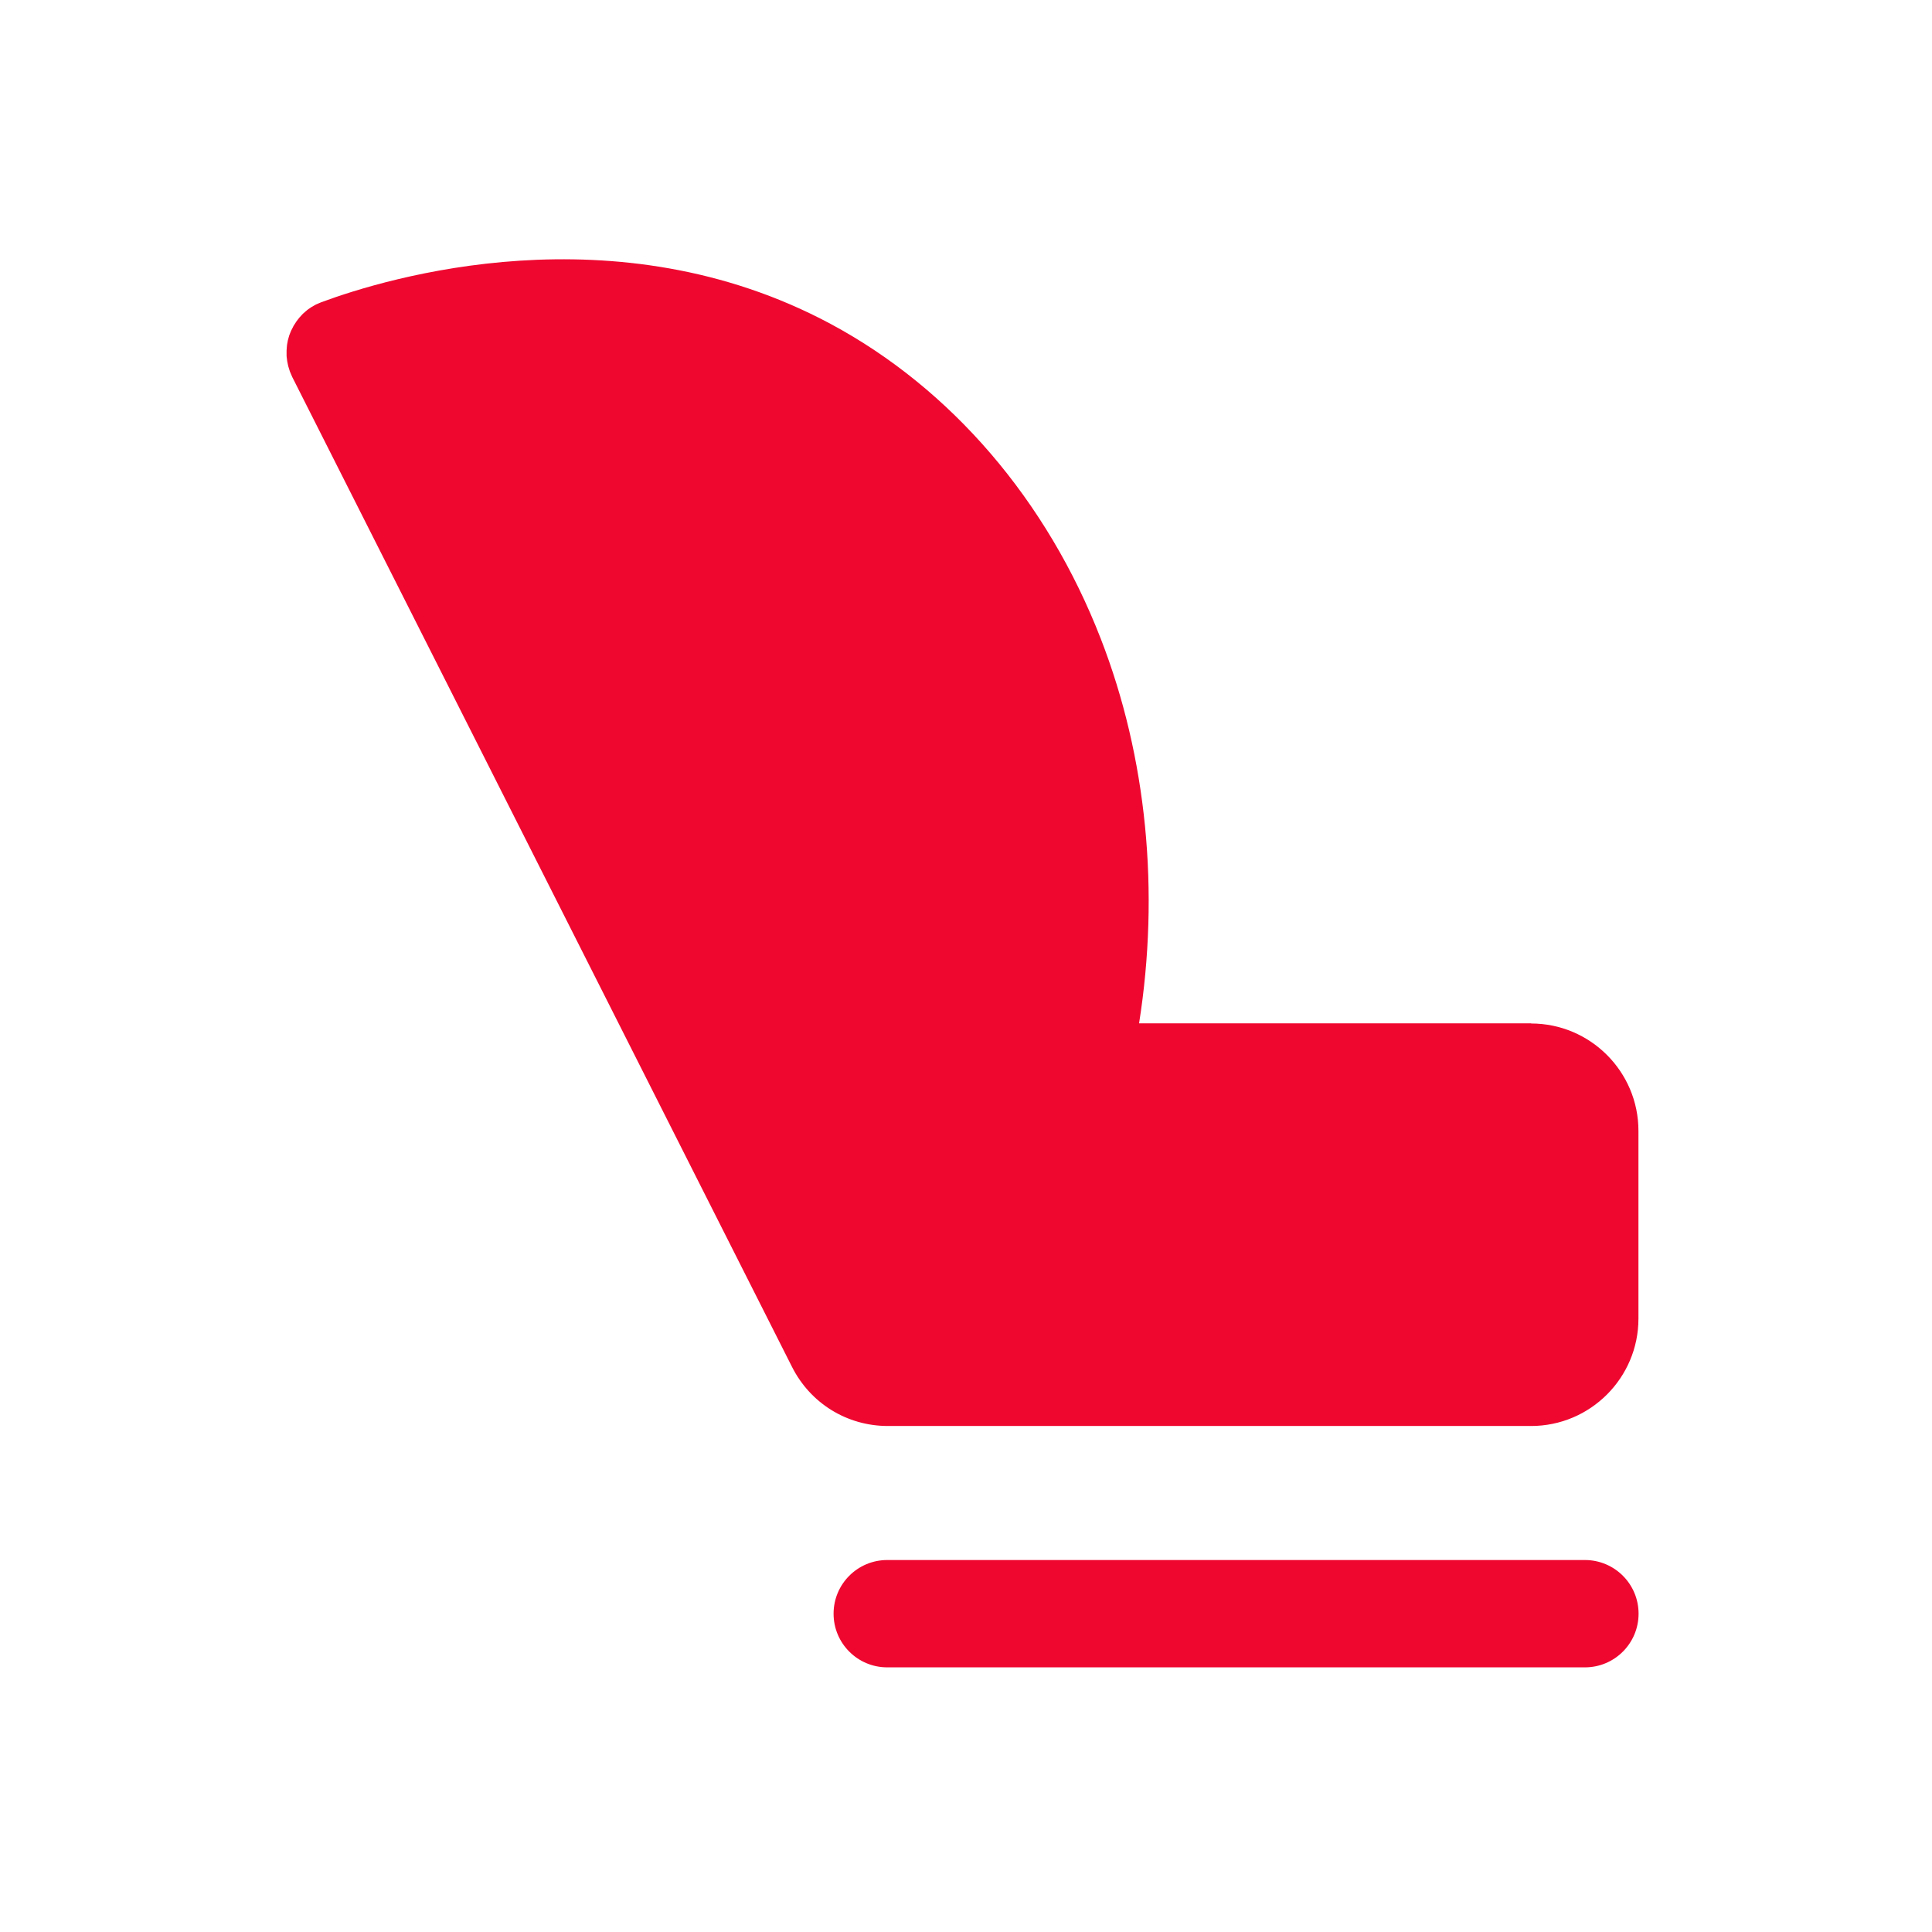 <?xml version="1.0" encoding="UTF-8"?>
<svg id="Layer_1" data-name="Layer 1" xmlns="http://www.w3.org/2000/svg" viewBox="0 0 288 288">
  <defs>
    <style>
      .cls-1 {
        fill: #ef0730;
        stroke-width: 0px;
      }
    </style>
  </defs>
  <path class="cls-1" d="M236.26,232.55h-104c-4.42,0-8,3.58-8,8s3.58,8,8,8h104c4.42,0,8-3.58,8-8s-3.58-8-8-8Z"/>
  <path class="cls-1" d="M228.26,152.55h-58.46c3.1-19.63,1.16-39.66-5.71-57.34-8.01-20.63-22.31-37.29-40.26-46.92-32.12-17.22-66.22-6.84-75.9-3.25,0,0-.02,0-.03.01-.13.05-.26.11-.4.17-.12.05-.25.1-.37.16-.01,0-.02,0-.03.01-.08.04-.15.09-.23.13-.15.08-.3.16-.45.26-.09.05-.16.11-.25.17-.14.09-.27.18-.4.29-.09.07-.18.15-.27.23-.11.09-.22.18-.32.28-.1.09-.19.2-.28.3-.08.09-.17.17-.25.27-.1.11-.18.23-.27.34-.07.09-.14.17-.2.27-.08.12-.16.25-.24.37-.06.09-.12.19-.18.28-.07.12-.13.25-.19.38-.05.1-.11.21-.16.31-.05.12-.1.24-.15.36-.05.12-.1.24-.14.36-.04.11-.07.23-.1.35-.04.13-.08.26-.11.4-.03.11-.04.22-.06.33-.03.14-.06.28-.07.42-.02.11-.02.23-.03.34-.01.14-.03.28-.03.43,0,.12,0,.25,0,.38,0,.13,0,.26,0,.4,0,.15.03.29.05.44.01.11.02.22.04.34.03.17.07.33.1.5.02.09.04.18.06.27.05.17.1.35.16.52.03.08.04.15.07.23,0,0,0,.02.01.03.05.13.11.26.17.4.05.12.1.25.16.37,0,.01,0,.02.01.03l74.5,147.56c2.73,5.45,8.21,8.84,14.3,8.84h95.89c8.82,0,16-7.18,16-16v-28c0-8.82-7.18-16-16-16Z"/>
</svg>